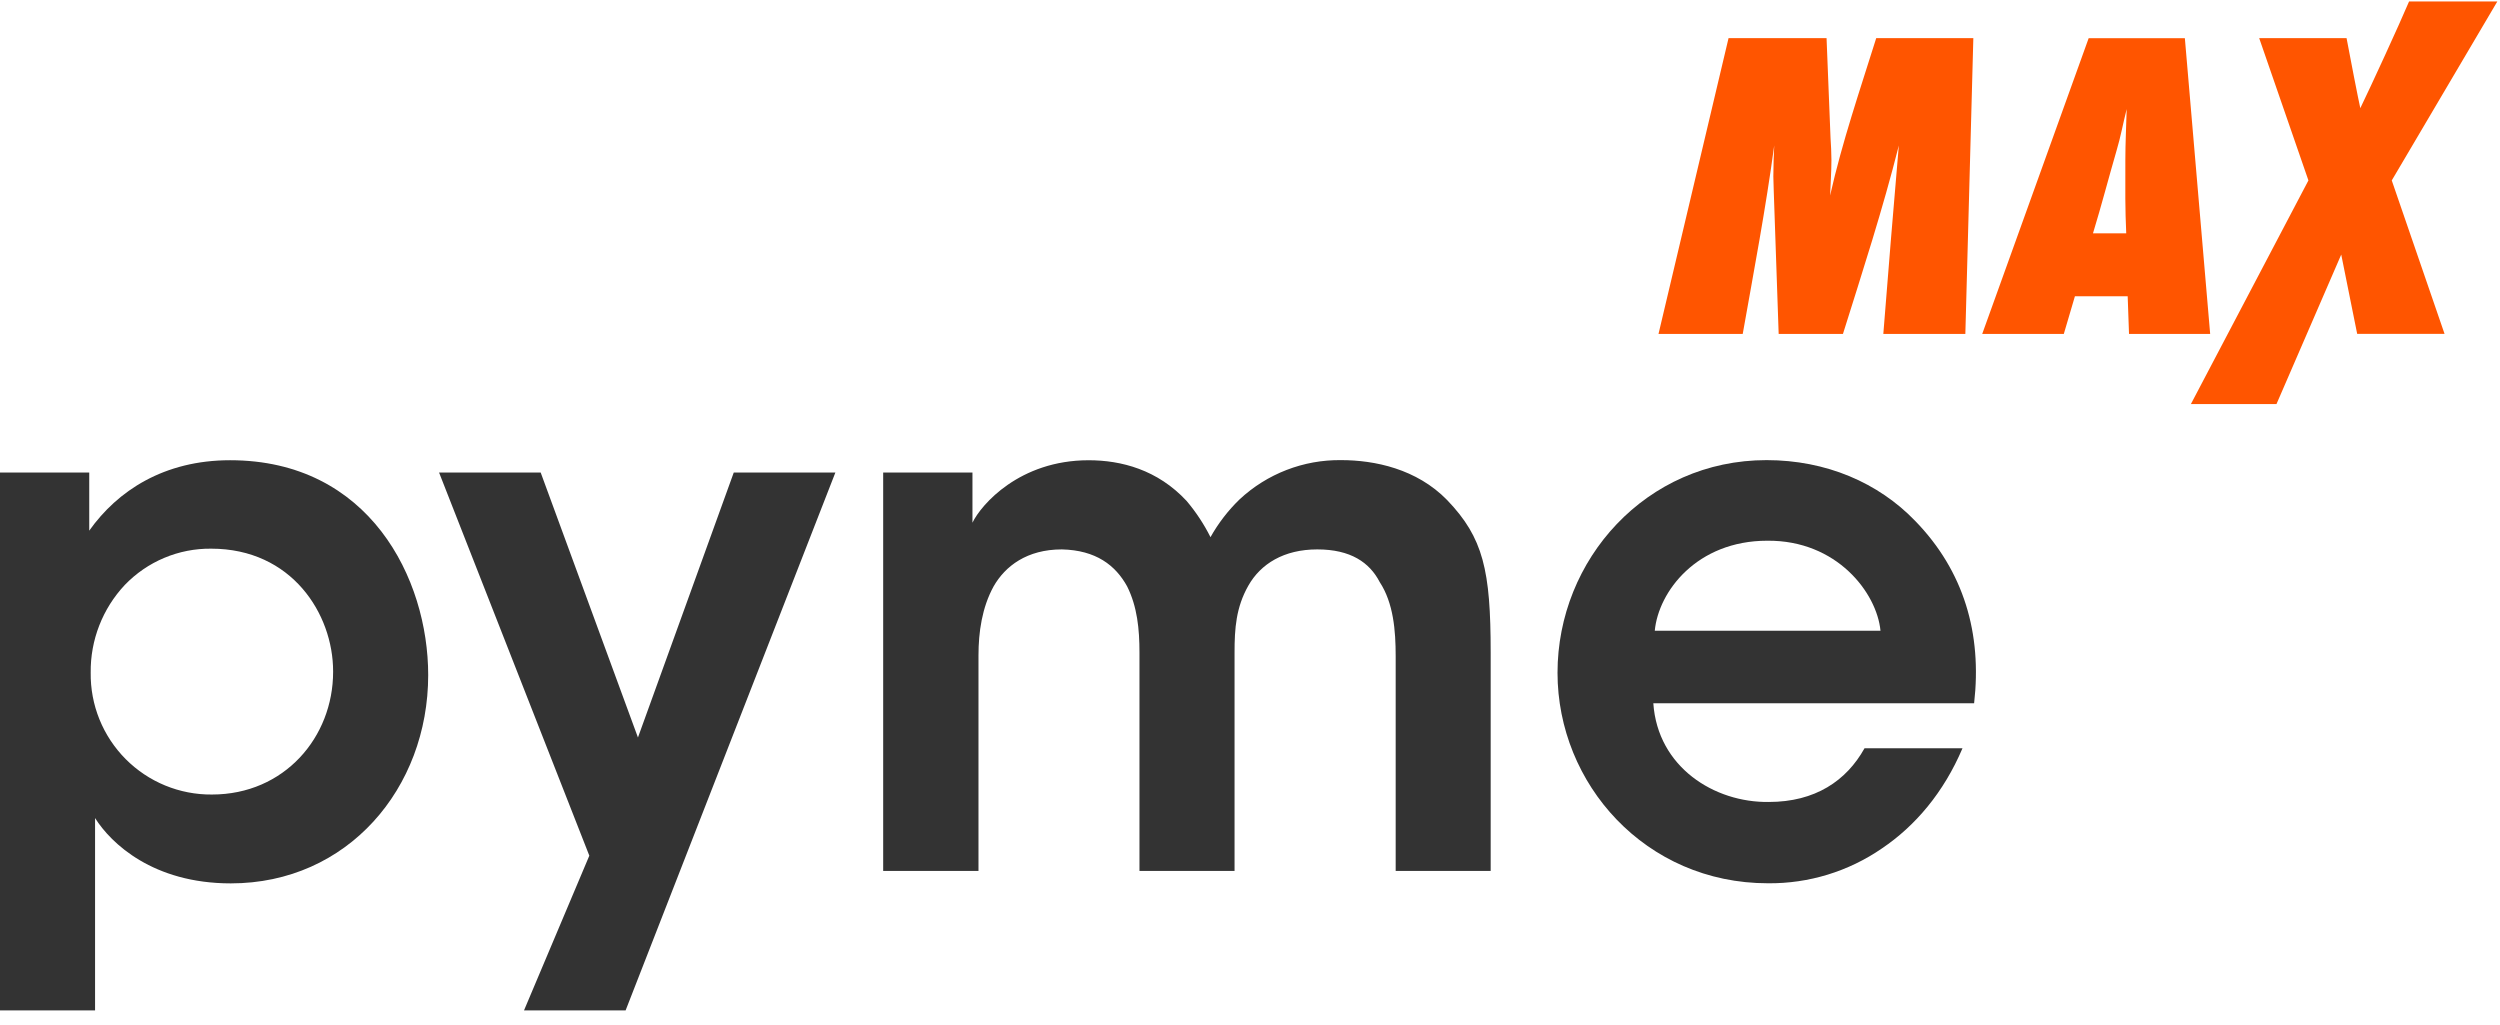 <svg width="122" height="50" viewBox="0 0 122 50" fill="none" xmlns="http://www.w3.org/2000/svg">
<g clip-path="url(#clip0_2715_32905)">
<path d="M95.909 16.296H91.906C92.144 13.224 92.403 10.172 92.663 7.099C91.884 10.196 90.893 13.245 89.936 16.296H86.799L86.56 9.349C86.56 9.112 86.539 8.852 86.539 8.612C86.539 8.115 86.56 7.596 86.582 7.097C86.17 10.171 85.586 13.243 85.045 16.295H80.935L84.353 1.861H89.136L89.33 6.728C89.352 7.096 89.374 7.442 89.374 7.811C89.374 8.401 89.33 8.957 89.309 9.541C89.899 6.923 90.759 4.413 91.56 1.86H96.299L95.909 16.296Z" fill="#FF5500"/>
<path d="M103.896 16.296L103.831 14.457H101.256L100.714 16.296H96.732L101.927 1.863H106.621L107.856 16.296H103.896ZM103.717 7.814C103.717 6.991 103.761 6.147 103.782 5.324C103.61 5.995 103.487 6.689 103.285 7.36C102.896 8.7 102.548 10.043 102.138 11.385H103.76C103.738 10.821 103.716 10.259 103.716 9.696L103.717 7.814Z" fill="#FF5500"/>
<path d="M115.031 16.296L114.252 12.423L111.092 19.719H106.915L112.651 8.805L110.248 1.86H114.512C114.659 2.661 115.102 4.932 115.183 5.279C115.71 4.192 117.087 1.196 117.563 0.071H121.87L116.718 8.805L119.294 16.293H115.031" fill="#FF5500"/>
<path d="M0 23.061H4.355V25.896C5.737 23.948 8.004 22.459 11.227 22.459C18.028 22.459 20.896 28.234 20.896 32.943C20.896 38.469 16.964 43.109 11.262 43.109C7.473 43.109 5.419 41.161 4.639 39.921V49.307H0V23.061ZM16.256 32.76C16.256 29.958 14.237 26.775 10.306 26.775C9.52 26.767 8.741 26.919 8.016 27.224C7.291 27.528 6.636 27.978 6.091 28.545C5.005 29.702 4.408 31.235 4.426 32.822C4.415 33.604 4.56 34.38 4.853 35.105C5.146 35.829 5.581 36.488 6.132 37.043C6.683 37.597 7.339 38.036 8.062 38.333C8.785 38.63 9.56 38.78 10.342 38.773C13.882 38.773 16.256 35.971 16.256 32.787V32.76Z" fill="#333333"/>
<path d="M28.759 41.757L21.427 23.061H26.386L31.132 35.99L35.807 23.061H40.766L30.53 49.307H25.572L28.759 41.757Z" fill="#333333"/>
<path d="M43.099 23.061H47.456V25.507C47.881 24.622 49.758 22.46 53.123 22.46C54.717 22.46 56.487 22.92 57.904 24.443C58.362 24.985 58.754 25.579 59.072 26.213C59.453 25.534 59.931 24.913 60.49 24.371C61.834 23.118 63.61 22.431 65.448 22.454C67.078 22.454 69.135 22.878 70.619 24.402C72.389 26.244 72.745 27.837 72.745 31.84V42.5H68.109V32.017C68.109 30.778 68.003 29.431 67.33 28.405C66.835 27.448 65.913 26.811 64.283 26.811C62.653 26.811 61.521 27.518 60.919 28.58C60.317 29.642 60.246 30.67 60.246 31.838V42.5H55.606V31.84C55.606 30.707 55.5 29.608 55.005 28.617C54.438 27.585 53.481 26.847 51.816 26.811C50.117 26.811 49.053 27.625 48.487 28.617C47.921 29.65 47.75 30.849 47.75 31.982V42.5H43.099V23.061Z" fill="#333333"/>
<path d="M80.682 34.319C80.895 37.436 83.657 39.172 86.314 39.136C88.58 39.136 90.104 38.104 90.989 36.515H95.77C94.85 38.676 93.468 40.304 91.838 41.403C90.204 42.529 88.262 43.123 86.278 43.104C80.293 43.104 76.007 38.251 76.007 32.831C76.007 27.306 80.328 22.454 86.207 22.454C89.111 22.454 91.664 23.552 93.468 25.428C95.841 27.872 96.726 30.919 96.337 34.319H80.682ZM91.768 30.779C91.591 28.937 89.644 26.355 86.243 26.387C82.808 26.387 80.933 28.866 80.753 30.779H91.768Z" fill="#333333"/>
</g>
<defs>
<clipPath id="clip0_2715_32905">
<rect width="122" height="49.301" fill="white"/>
</clipPath>
</defs>
</svg>
